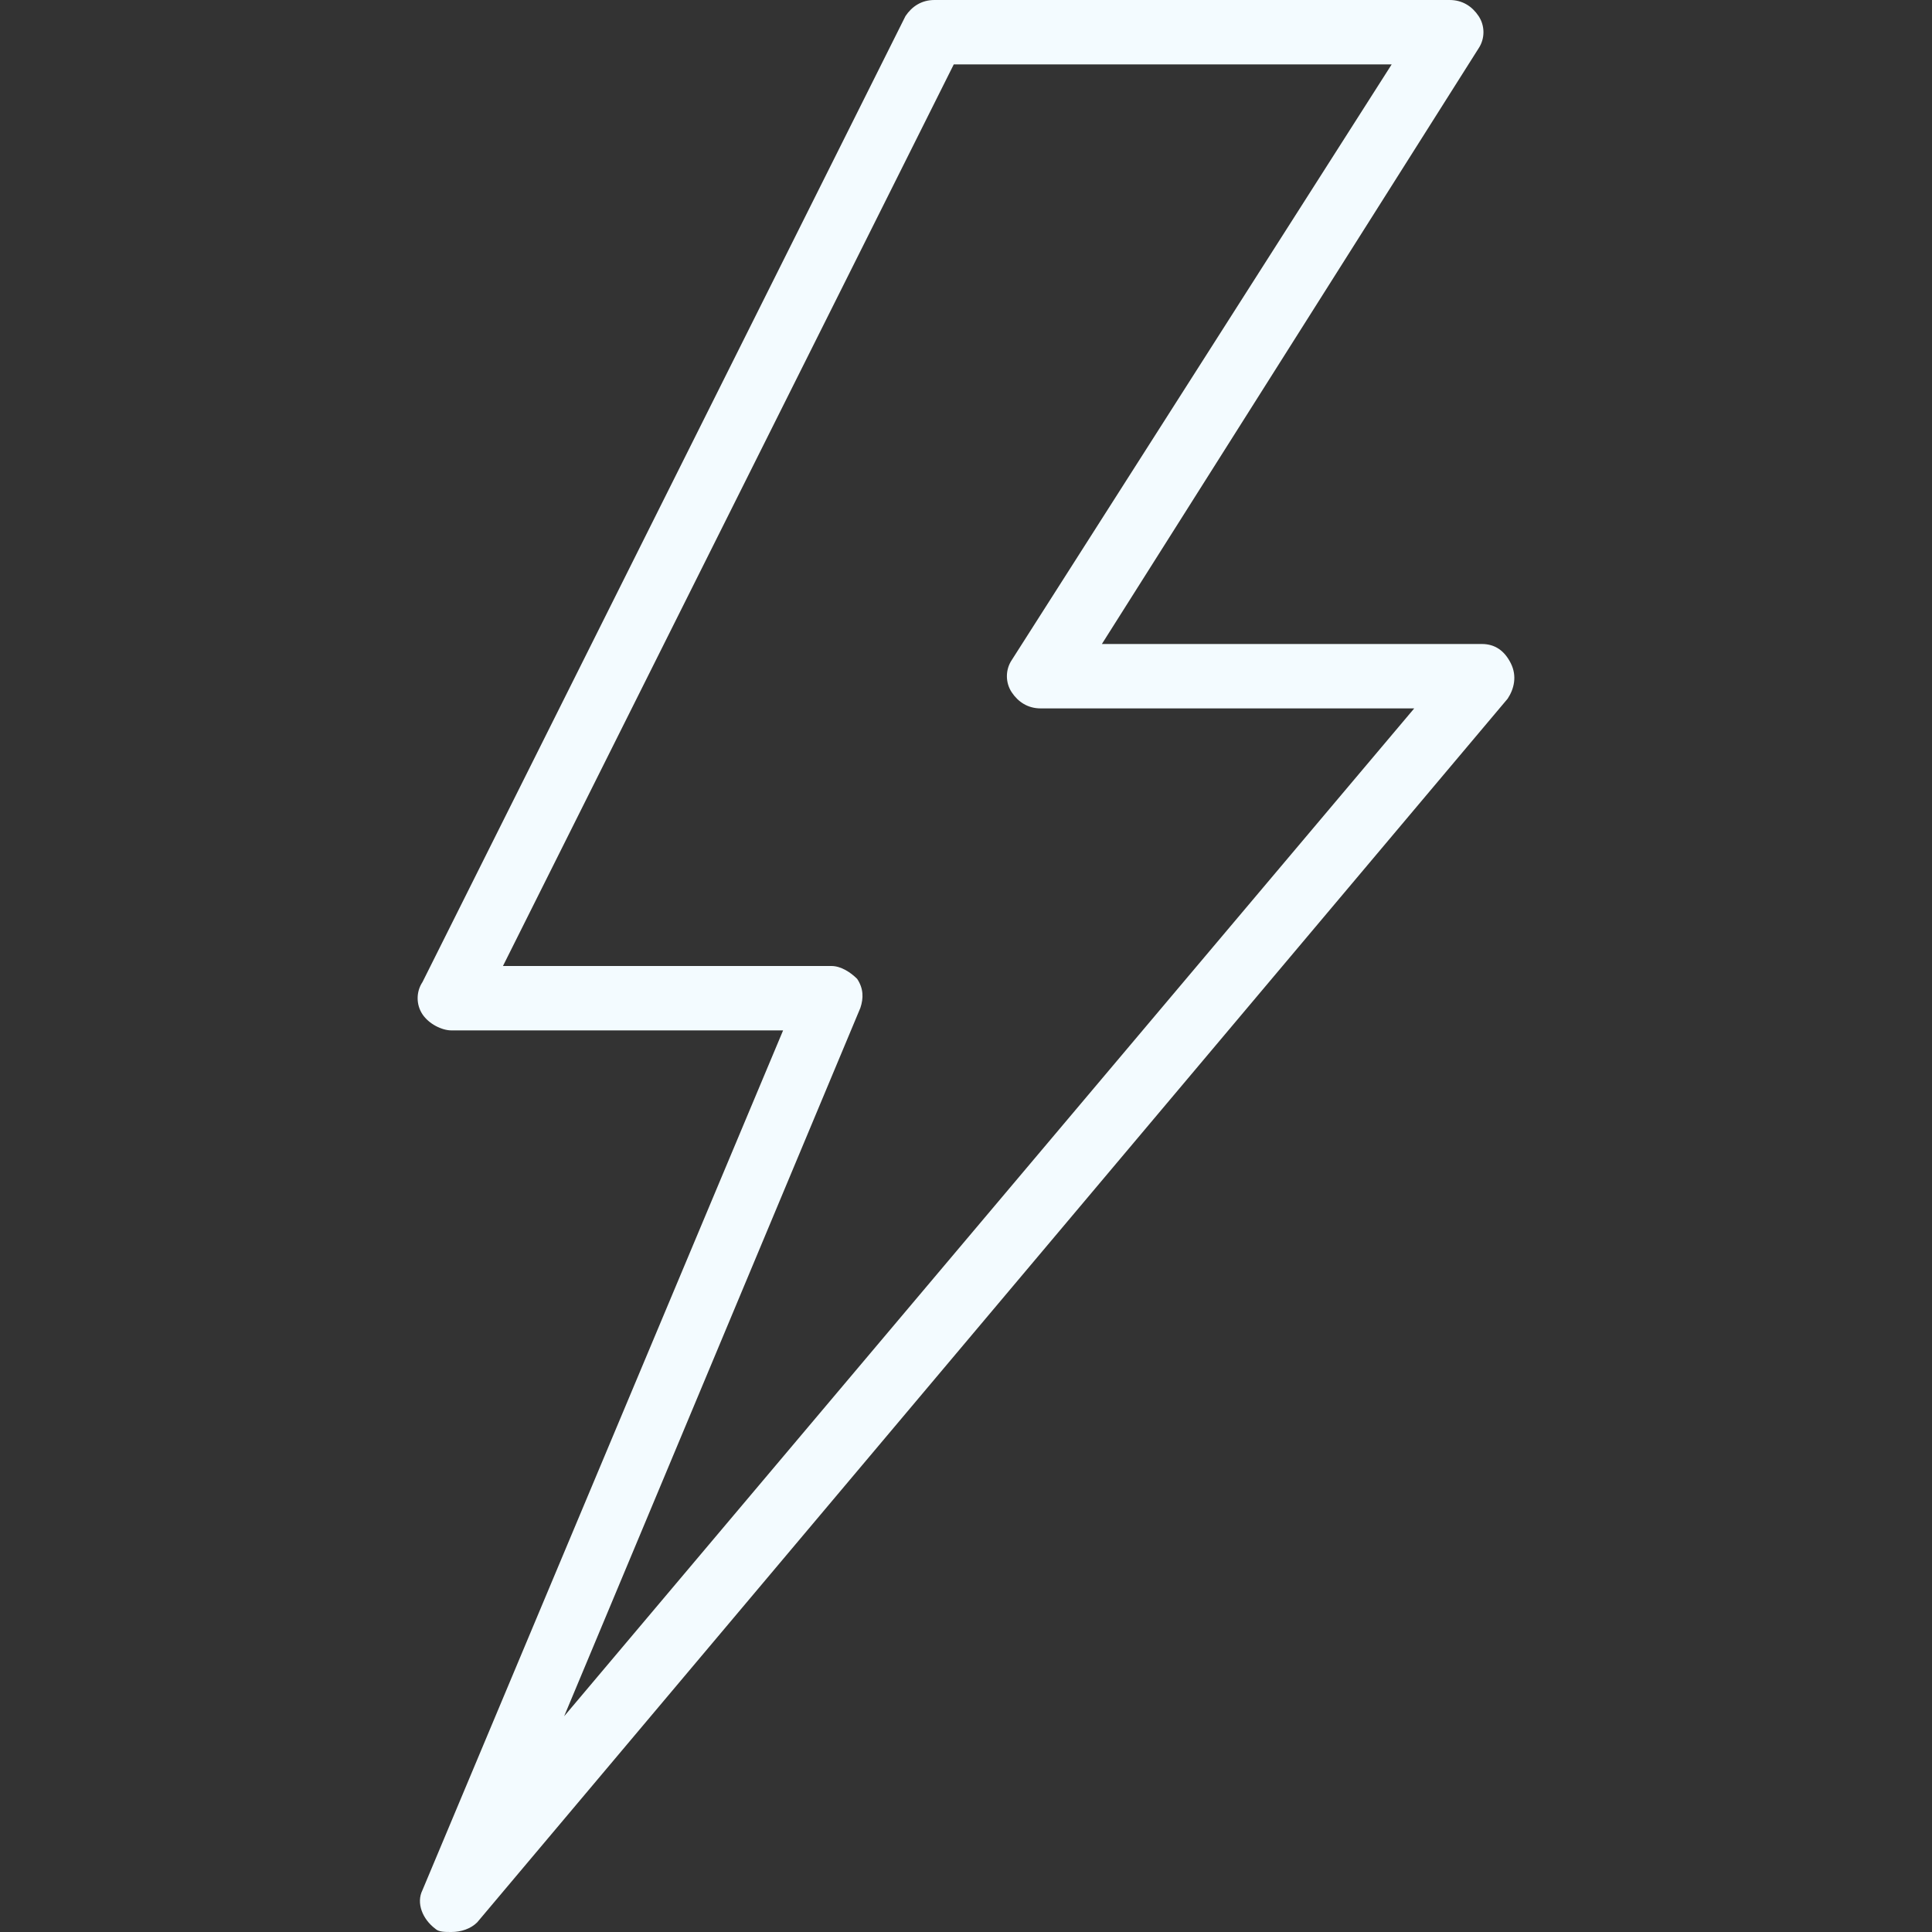 <svg width="48" height="48" viewBox="0 0 48 48" fill="none" xmlns="http://www.w3.org/2000/svg">
<rect x="0" y="0" width="48" height="48" fill="#333333" stroke="none"/>
<path d="M37.536 16.48C37.376 16.16 37.136 16 36.816 16H27.376L36.736 1.2C36.896 0.96 36.896 0.64 36.736 0.4C36.576 0.16 36.336 0 36.016 0H23.216C22.896 0 22.656 0.16 22.496 0.4L10.496 24.4C10.336 24.64 10.336 24.96 10.496 25.2C10.656 25.44 10.976 25.6 11.216 25.6H19.456L10.496 46.96C10.336 47.28 10.496 47.68 10.816 47.92C10.896 48 11.056 48 11.216 48C11.456 48 11.696 47.92 11.856 47.76L37.456 17.36C37.616 17.12 37.696 16.8 37.536 16.48ZM14.016 42.64L21.376 25.04C21.456 24.8 21.456 24.56 21.296 24.32C21.136 24.16 20.896 24 20.656 24H12.496L23.696 1.6H34.576L25.136 16.4C24.976 16.64 24.976 16.96 25.136 17.2C25.296 17.44 25.536 17.6 25.856 17.6H35.136L14.016 42.64Z" fill="#F3FBFF"/>
</svg>
